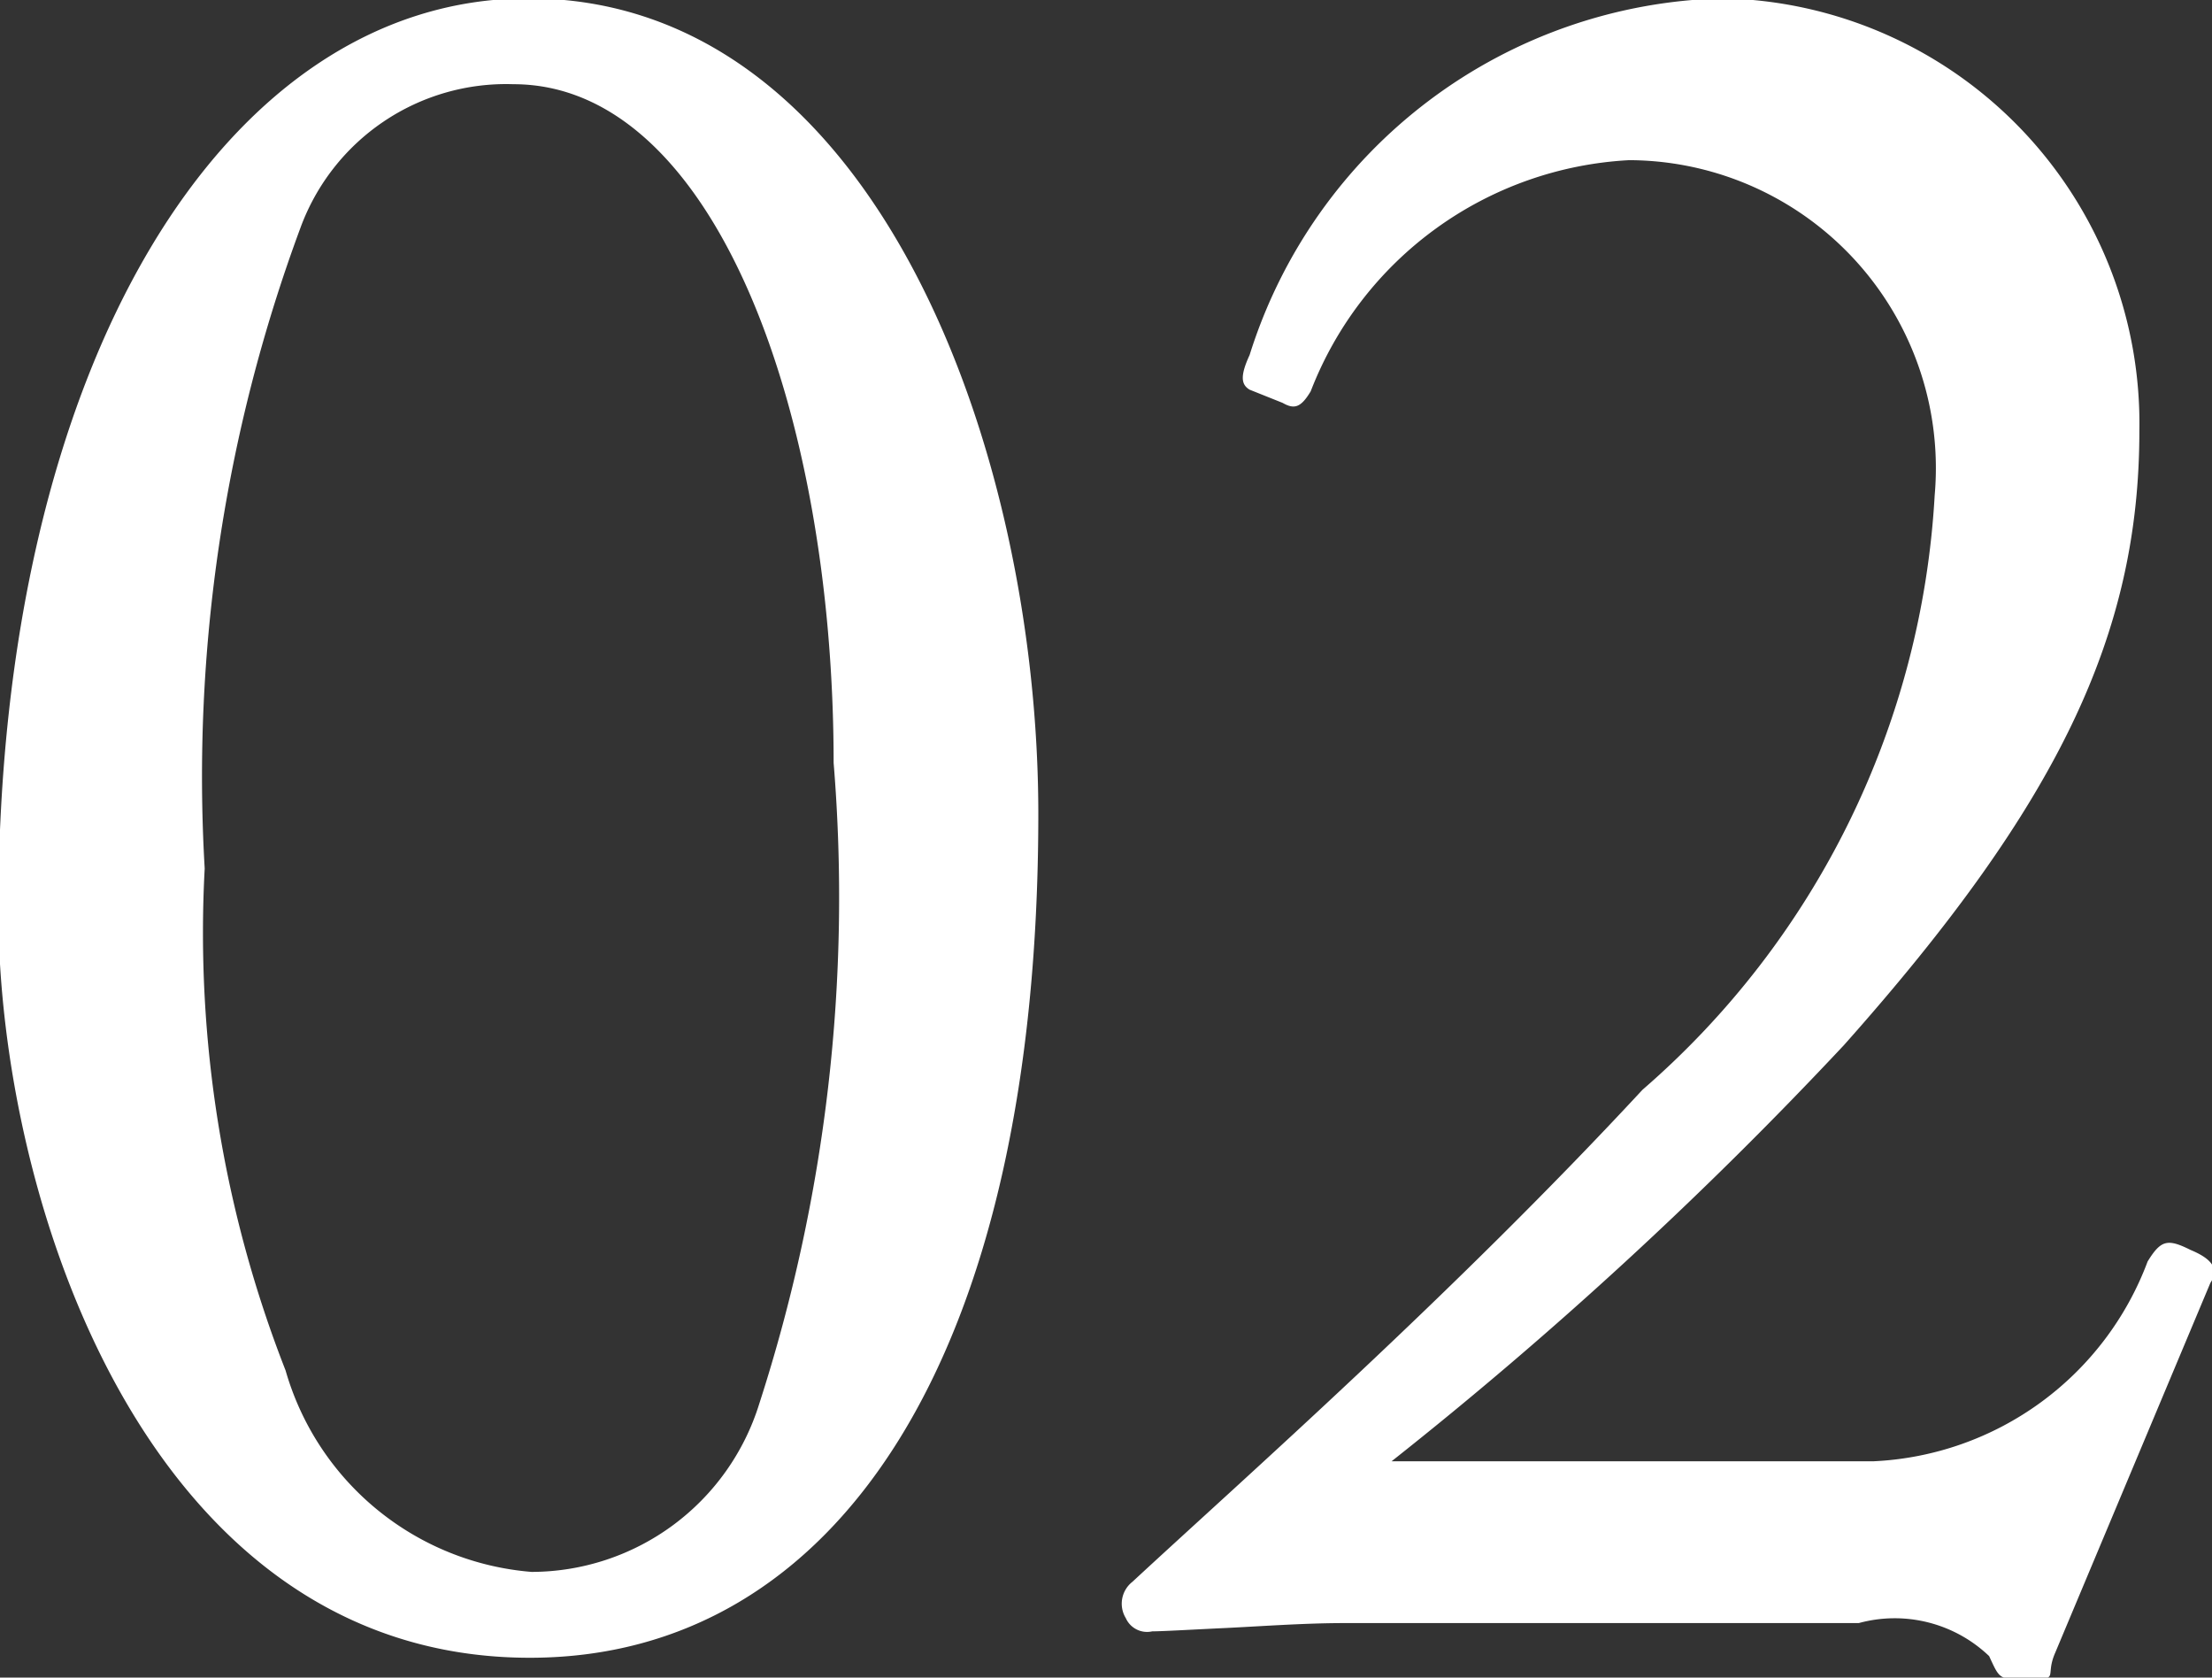 <svg xmlns="http://www.w3.org/2000/svg" width="13.4" height="10.16" viewBox="0 0 13.4 10.16">
  <rect x="0" y="0" width="13.4" height="10.16" fill="#333333" stroke="none"/>
  <defs>
    <style>
      .cls-1 {
        fill: #fff;
        fill-rule: evenodd;
      }
    </style>
  </defs>
  <path id="_02" data-name="02" class="cls-1" d="M3037.93,2094.6c1.85,0,3.08-1.81,3.08-5.11,0-2.19-.98-4.94-3.09-4.94-1.84,0-3.21,2.22-3.21,5.52C3034.71,2091.81,3035.6,2094.6,3037.93,2094.6Zm0.01-.52a1.692,1.692,0,0,1-1.49-1.22,7.269,7.269,0,0,1-.49-3.04,9.556,9.556,0,0,1,.58-3.88,1.327,1.327,0,0,1,1.29-.87c1.22,0,1.94,1.99,1.94,4.11a9.965,9.965,0,0,1-.45,3.88A1.447,1.447,0,0,1,3037.94,2094.08Zm8.04,0.31a0.828,0.828,0,0,1,.79.2c0.06,0.13.06,0.14,0.19,0.14,0.26,0,.14,0,0.21-0.16l0.94-2.24c0.06-.09,0-0.15-0.12-0.2-0.14-.07-0.18-0.06-0.26.07a1.865,1.865,0,0,1-1.66,1.21h-2.92a25.005,25.005,0,0,0,2.74-2.52c1.3-1.46,1.79-2.49,1.79-3.72a2.575,2.575,0,0,0-2.52-2.62,3.081,3.081,0,0,0-2.87,2.16c-0.06.13-.05,0.18,0,0.21l0.2,0.08c0.07,0.04.11,0.03,0.17-.07a2.192,2.192,0,0,1,1.93-1.4,1.865,1.865,0,0,1,1.85,2.03,5.143,5.143,0,0,1-1.77,3.6c-1.15,1.24-2.41,2.35-3.09,2.98a0.168,0.168,0,0,0-.04.22,0.141,0.141,0,0,0,.16.08c0.06,0,.23-0.01.44-0.02s0.48-.03.72-0.03h3.12Z" transform="translate(-3034.72 -2084.56)"/>
</svg>
